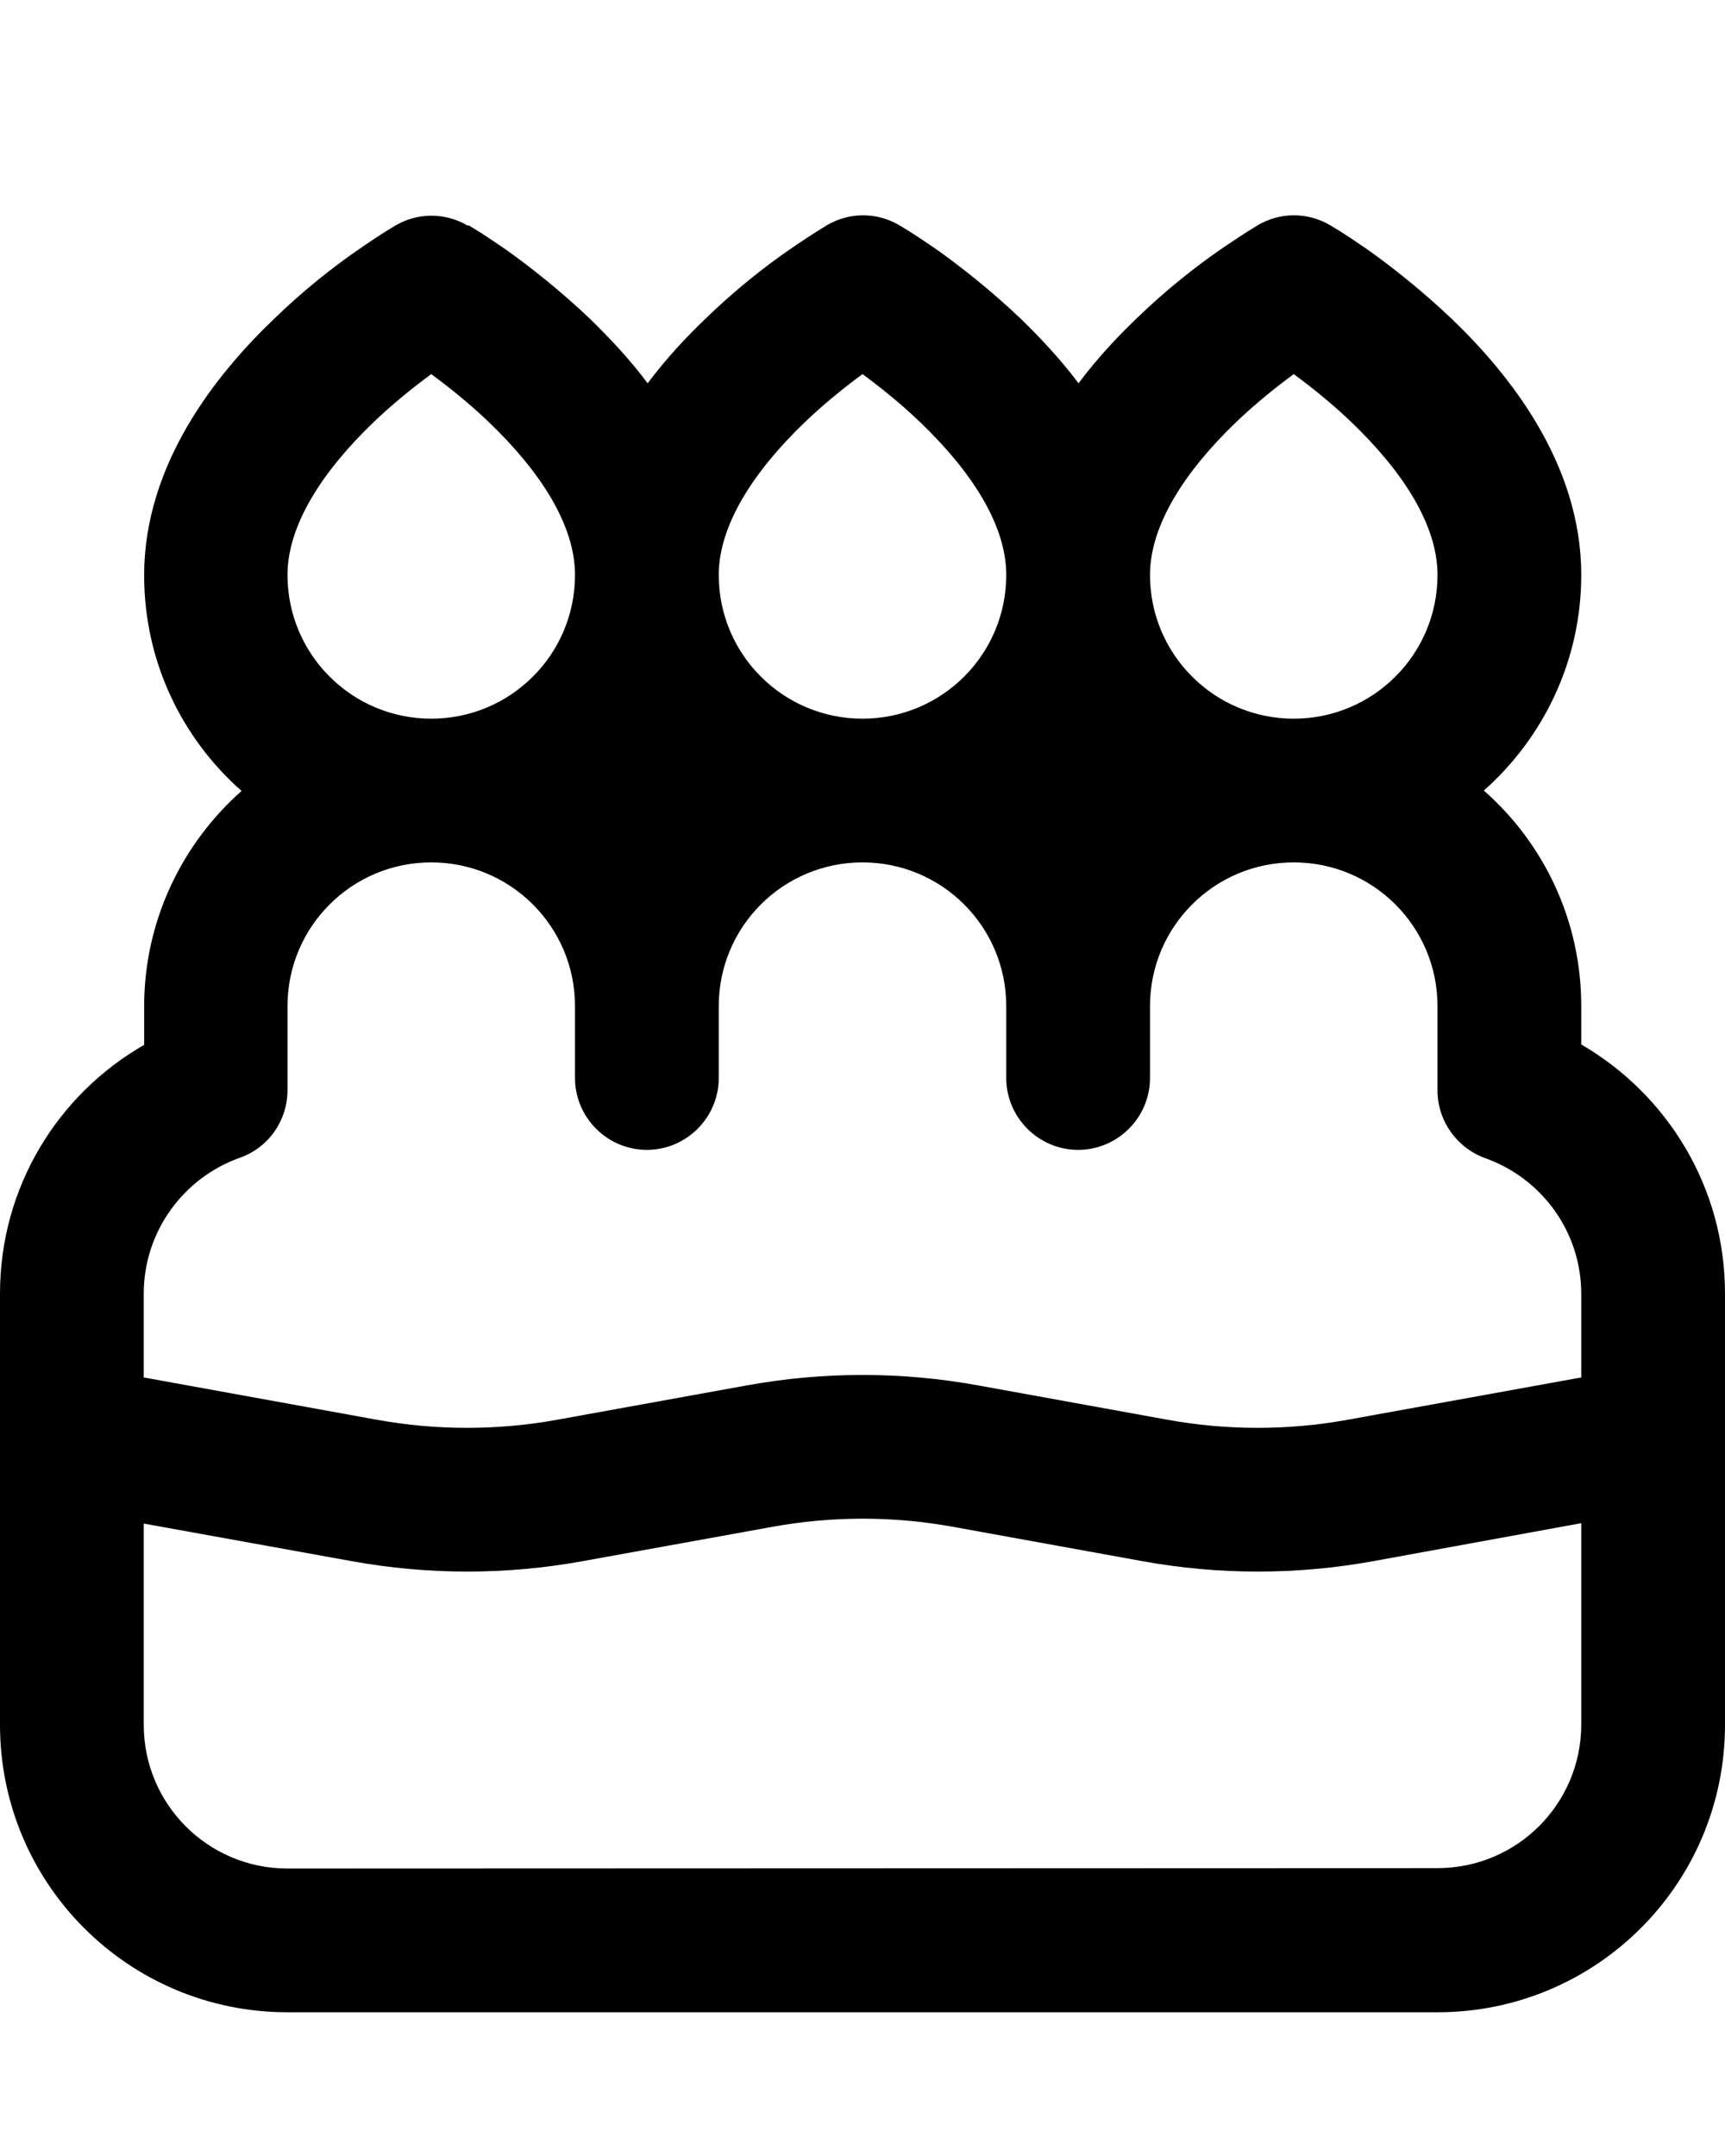 <svg xmlns="http://www.w3.org/2000/svg" viewBox="0 0 432 540"><!--! Font Awesome Pro 7.0.0 by @fontawesome - https://fontawesome.com License - https://fontawesome.com/license (Commercial License) Copyright 2025 Fonticons, Inc. --><path fill="currentColor" d="M117.1 56.5c-5.6-3.3-12.5-3.3-18.1 0-3.4 2-6.6 4.2-9.8 6.4-5.6 3.9-13.1 9.7-20.6 17-14.3 13.7-32.5 36.2-32.5 64.2 0 21.5 9.4 40.8 24.4 54-14.9 13.2-24.4 32.5-24.4 54l0 9.6C14.5 274.1 0 297.3 0 324L0 432c0 39.8 32.2 72 72 72l288 0c39.8 0 72-32.2 72-72l0-108c0-26.7-14.5-49.9-36-62.4l0-9.6c0-21.5-9.4-40.8-24.4-54 14.9-13.2 24.4-32.5 24.4-54 0-28-18.2-50.5-32.5-64.2-7.6-7.2-15-13-20.6-17-3.2-2.2-6.4-4.4-9.8-6.4-5.6-3.3-12.5-3.3-18.1 0-3.3 2-6.6 4.2-9.8 6.4-5.6 3.9-13.1 9.7-20.6 17-4.7 4.5-9.8 9.9-14.5 16.2-4.7-6.3-9.9-11.7-14.5-16.2-7.6-7.2-15-13-20.6-17-3.2-2.2-6.4-4.4-9.8-6.4-5.6-3.3-12.5-3.3-18.1 0-3.3 2-6.6 4.2-9.8 6.4-5.6 3.9-13.1 9.7-20.6 17-4.7 4.5-9.8 9.9-14.5 16.2-4.7-6.3-9.9-11.7-14.5-16.2-7.6-7.2-15-13-20.6-17-3.2-2.2-6.4-4.4-9.8-6.4zM396 345l-58.5 10.6c-14.9 2.7-30.2 2.7-45.1 0L245 347c-19.2-3.5-38.8-3.5-58 0l-47.5 8.6c-14.9 2.7-30.2 2.7-45.1 0L36 345 36 324c0-15.6 10-29 24-34 7.2-2.5 12-9.3 12-17L72 252c0-19.9 16.1-36 36-36s36 16.1 36 36l0 18c0 9.9 8.1 18 18 18s18-8.1 18-18l0-18c0-19.9 16.1-36 36-36s36 16.1 36 36l0 18c0 9.9 8.1 18 18 18s18-8.1 18-18l0-18c0-19.9 16.1-36 36-36s36 16.1 36 36l0 21.1c0 7.6 4.8 14.4 12 17 14 5 24 18.3 24 34l0 21zM36 381.6L88 391c19.2 3.5 38.8 3.5 58 0l47.5-8.6c14.9-2.7 30.2-2.7 45.1 0L286 391c19.2 3.5 38.8 3.5 58 0l52-9.5 0 50.4c0 19.9-16.1 36-36 36L72 468c-19.9 0-36-16.1-36-36l0-50.4zM360 144c0 19.9-16.1 36-36 36s-36-16.1-36-36c0-12.5 8.8-26 21.5-38.2 5.1-4.9 10.3-9 14.5-12.1 4.2 3.1 9.4 7.2 14.5 12.1 12.7 12.2 21.5 25.6 21.5 38.2zM230.5 105.8c12.7 12.2 21.5 25.6 21.5 38.2 0 19.9-16.1 36-36 36s-36-16.1-36-36c0-12.5 8.8-26 21.5-38.2 5.1-4.9 10.3-9 14.5-12.1 4.2 3.1 9.4 7.2 14.5 12.1zM144 144c0 19.9-16.1 36-36 36s-36-16.1-36-36c0-12.5 8.8-26 21.5-38.2 5.1-4.9 10.3-9 14.5-12.1 4.2 3.1 9.4 7.2 14.5 12.1 12.7 12.2 21.5 25.6 21.5 38.2z"/></svg>
